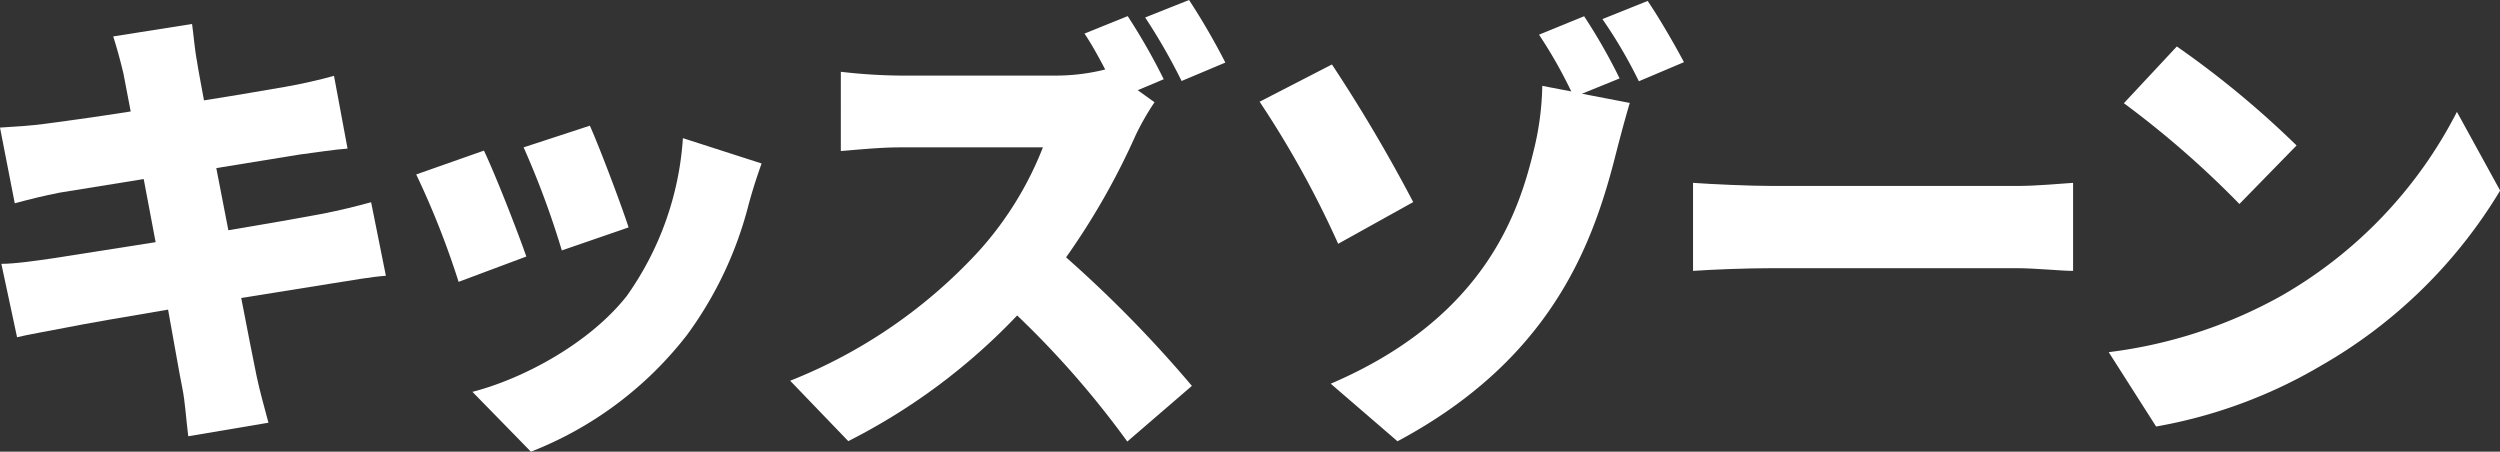 <svg xmlns="http://www.w3.org/2000/svg" viewBox="0 0 184.58 33.35"><rect x="0" y="0" width="184.58" height="33.35" fill="#333333" stroke="none"/><defs><style>.cls-1{fill:#fff;}</style></defs><g id="レイヤー_2" data-name="レイヤー 2"><g id="レイヤー_1-2" data-name="レイヤー 1"><path class="cls-1" d="M28.49,20.36c-1,.07-2.58.34-3.88.55L17.81,22c.48,2.48.89,4.58,1.13,5.74s.57,2.28.88,3.47l-5.92,1c-.17-1.33-.23-2.55-.44-3.57s-.58-3.2-1.05-5.78c-3.23.54-6.15,1.05-7.55,1.33s-2.82.51-3.6.71L.1,19.48c1,0,2.65-.24,3.81-.41l7.58-1.19-.88-4.66c-2.82.45-5.27.85-6.19,1-1.22.24-2.18.48-3.33.79L0,9.42c1.19-.07,2.28-.14,3.33-.28s3.54-.47,6.32-.91L9.11,5.41c-.24-1-.48-1.87-.75-2.72l5.82-.92c.1.68.2,1.94.37,2.79.07.51.27,1.52.51,2.85,2.62-.41,4.93-.82,6-1s2.65-.54,3.6-.81l1,5.37c-.89.06-2.45.3-3.54.44l-6.15,1L16.86,17c2.82-.47,5.37-.92,6.8-1.19s2.76-.61,3.74-.88Z"/><path class="cls-1" d="M38.86,18.94l-5,1.87a62.24,62.24,0,0,0-3.13-7.93l5-1.76C36.62,13,38.18,17,38.86,18.94Zm17.37-6.87c-.47,1.32-.71,2.14-.95,3a27.84,27.84,0,0,1-4.55,9.65A27,27,0,0,1,39.2,33.35l-4.32-4.42c3.61-.92,8.57-3.5,11.39-7.07A22.66,22.66,0,0,0,50.42,10.2Zm-9.82,4.72-4.93,1.7a64,64,0,0,0-2.82-7.61l4.89-1.6C44.23,10.78,45.9,15.2,46.41,16.79Z"/><path class="cls-1" d="M85.24,7.55A19.05,19.05,0,0,0,83.84,10a52.71,52.71,0,0,1-5.13,9A91,91,0,0,1,88,28.49L83.23,32.6a68.13,68.13,0,0,0-8.13-9.31,45.5,45.5,0,0,1-12.47,9.28l-4.29-4.46a37.82,37.82,0,0,0,13.91-9.55A25,25,0,0,0,77,10.88H66.44c-1.53,0-3.4.2-4.36.27V5.3a40.55,40.55,0,0,0,4.36.28H77.79a15,15,0,0,0,3.81-.45c-.48-.91-1-1.87-1.53-2.65l3.19-1.29a45.37,45.37,0,0,1,2.66,4.66L84,6.66Zm2-1.57a43.69,43.69,0,0,0-2.69-4.69L87.79,0a50.21,50.21,0,0,1,2.68,4.62Z"/><path class="cls-1" d="M98.8,18A72.2,72.2,0,0,0,93,7.51l5.34-2.75a115.84,115.84,0,0,1,6,10.16Zm18-11.08,3.53.68c-.44,1.46-.95,3.46-1.15,4.24-1.67,6.43-4.8,14.76-16,20.74l-4.93-4.25c11.52-4.93,13.93-12.85,15-17.27a21.25,21.25,0,0,0,.62-4.72l2.14.41a34.73,34.73,0,0,0-2.38-4.19l3.33-1.36a42.15,42.15,0,0,1,2.62,4.59ZM121.65.07c.88,1.29,2.07,3.36,2.68,4.52L121,6a34.83,34.83,0,0,0-2.69-4.59Z"/><path class="cls-1" d="M125,13.5c1.36.1,4.21.23,5.88.23h18c1.53,0,3.2-.17,4.18-.23V20c-.88,0-2.78-.2-4.18-.2h-18c-1.94,0-4.49.1-5.88.2Z"/><path class="cls-1" d="M168.4,21.86a32.92,32.92,0,0,0,13-13.6l3.19,5.81A36.63,36.63,0,0,1,171.36,27a36.32,36.32,0,0,1-12.17,4.49L155.69,26A34.89,34.89,0,0,0,168.4,21.86Zm1.16-11.12-4.22,4.32a70.3,70.3,0,0,0-8.53-7.44l3.91-4.19A69.68,69.68,0,0,1,169.56,10.74Z"/></g></g></svg>